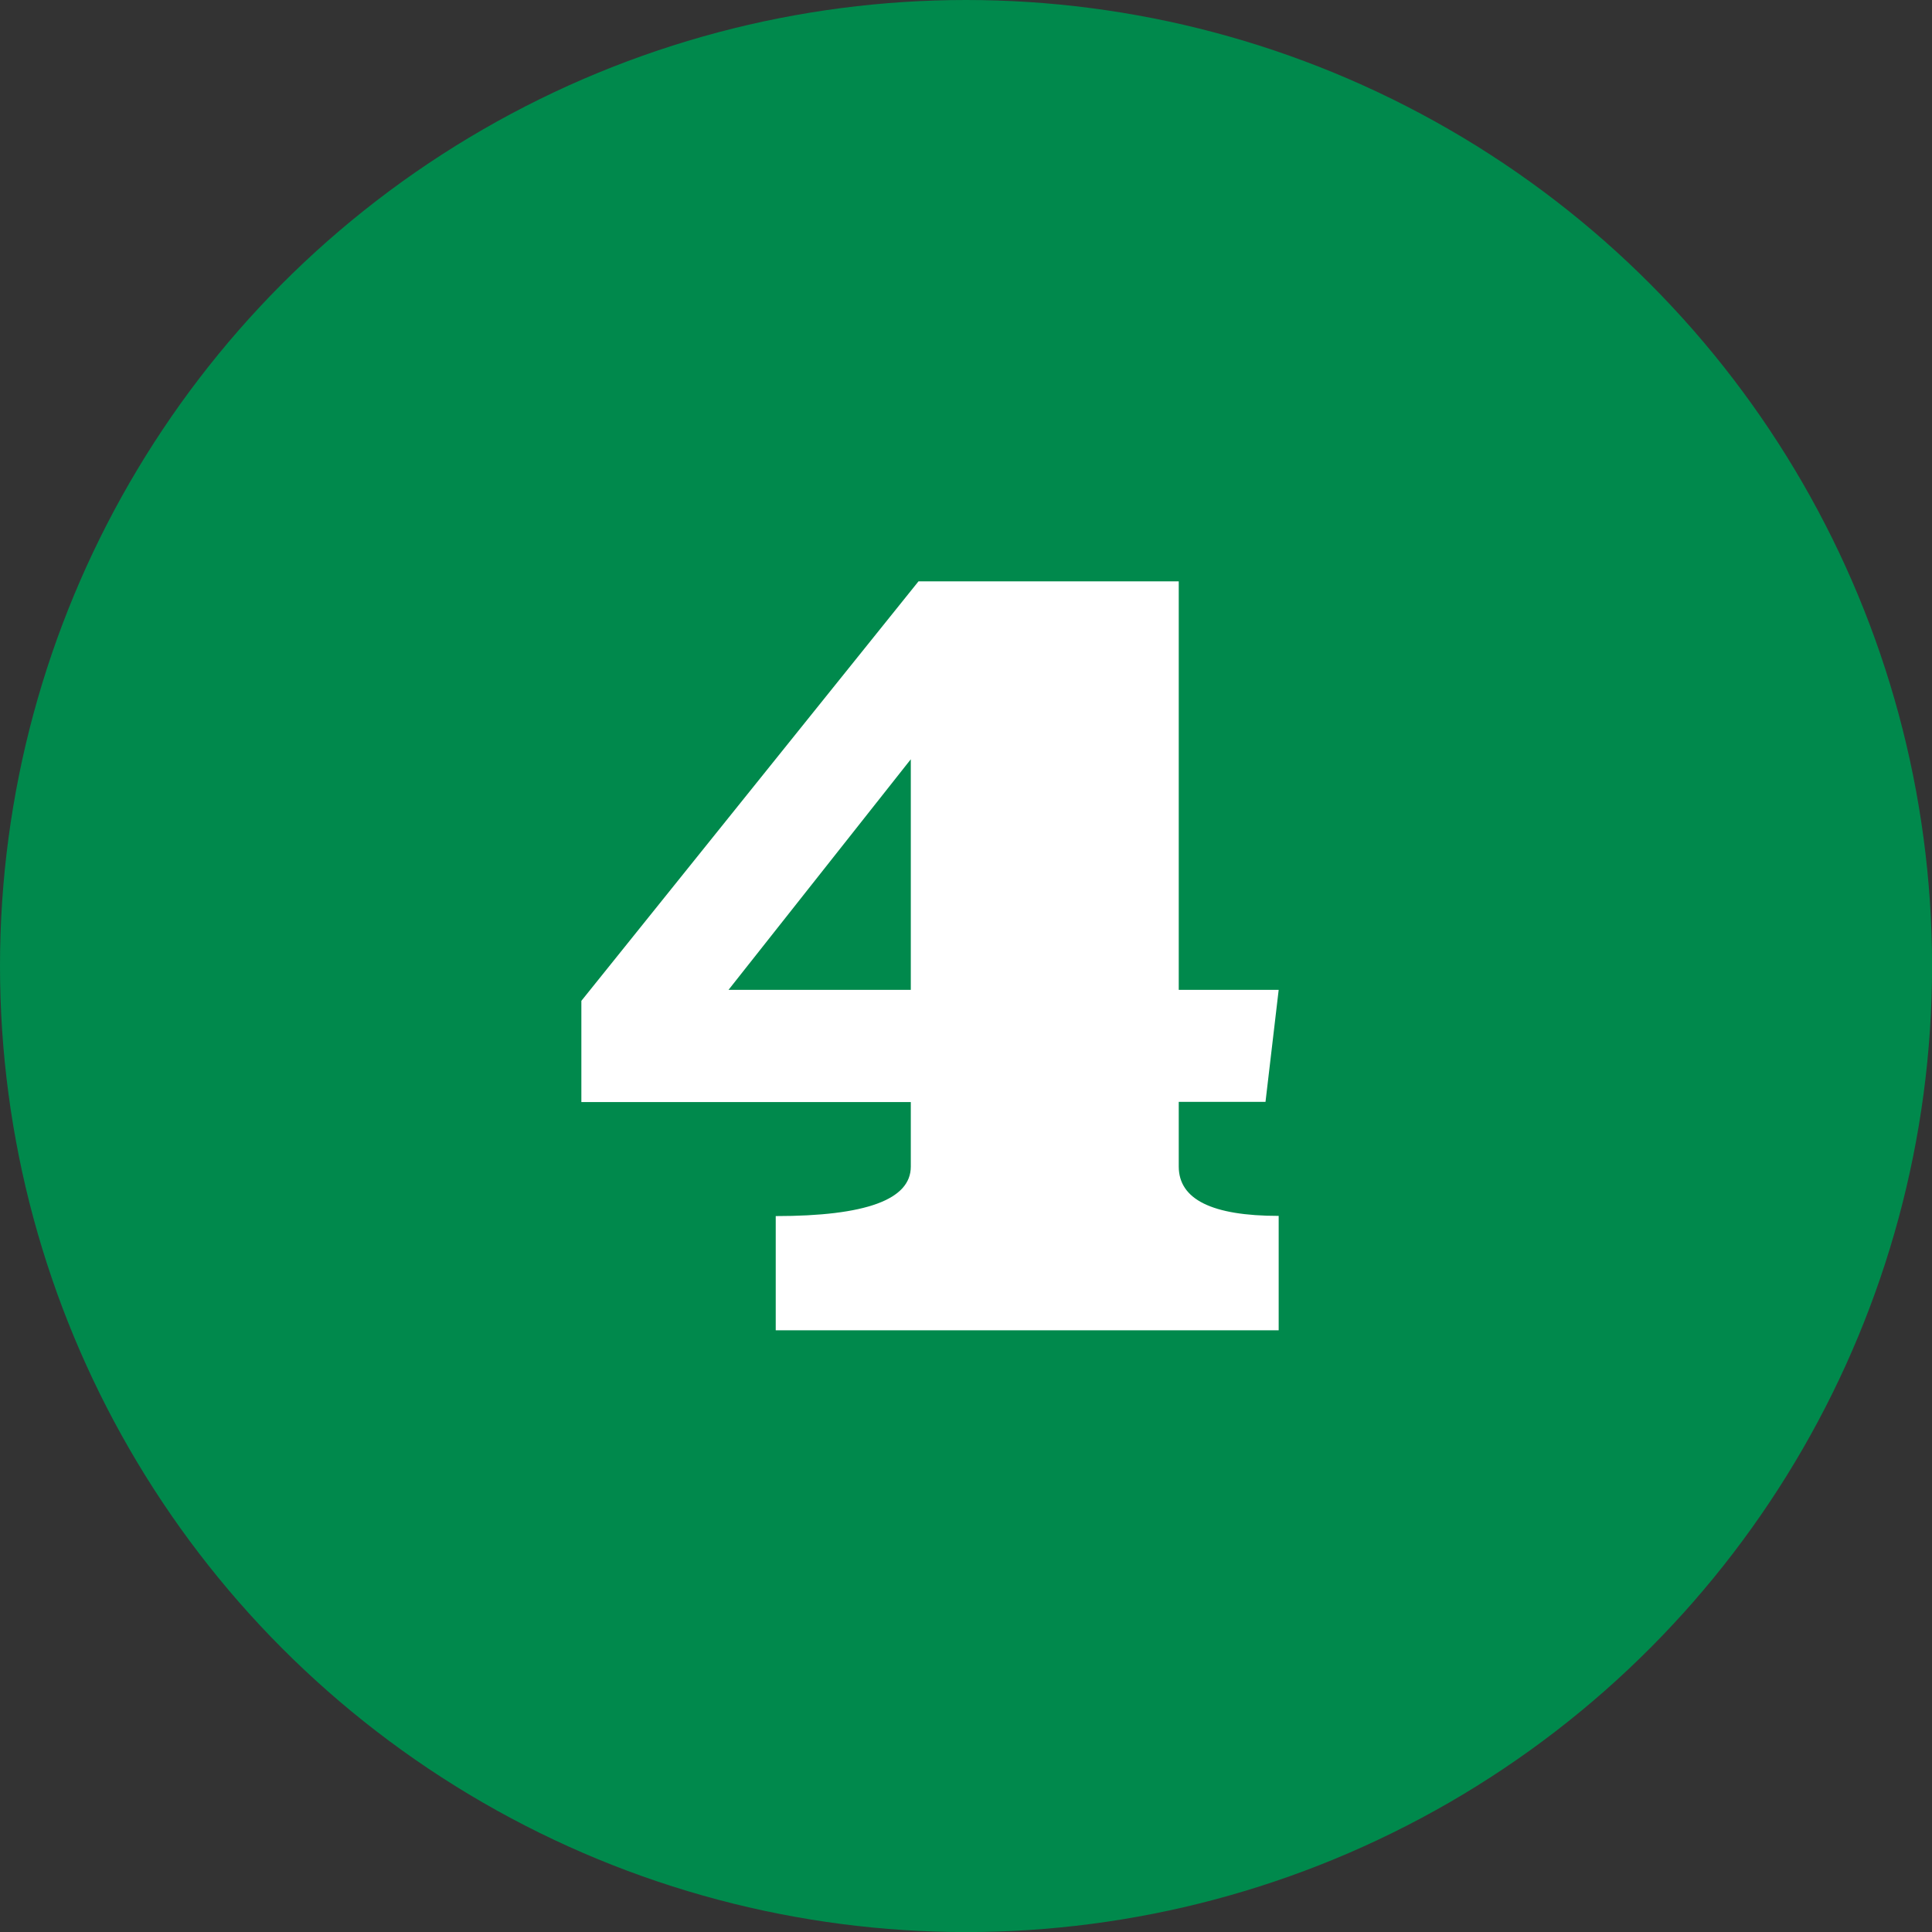 <svg xmlns="http://www.w3.org/2000/svg" width="29.909" height="29.909"><rect width="100%" height="100%" fill="#333333" stroke="none"/><g transform="translate(-.3 -.434)"><circle cx="14.955" cy="14.955" r="14.955" fill="#00894c" transform="translate(.3 .434)"/><path fill="#fff" d="M19.891 17.492h-1.343v1q0 .765 1.547.765v1.771h-7.786V19.26q2.091 0 2.091-.765v-1H9.3v-1.567l5.219-6.494h4.029v6.324h1.547Zm-8.313-1.734H14.4v-3.57Z"/></g></svg>